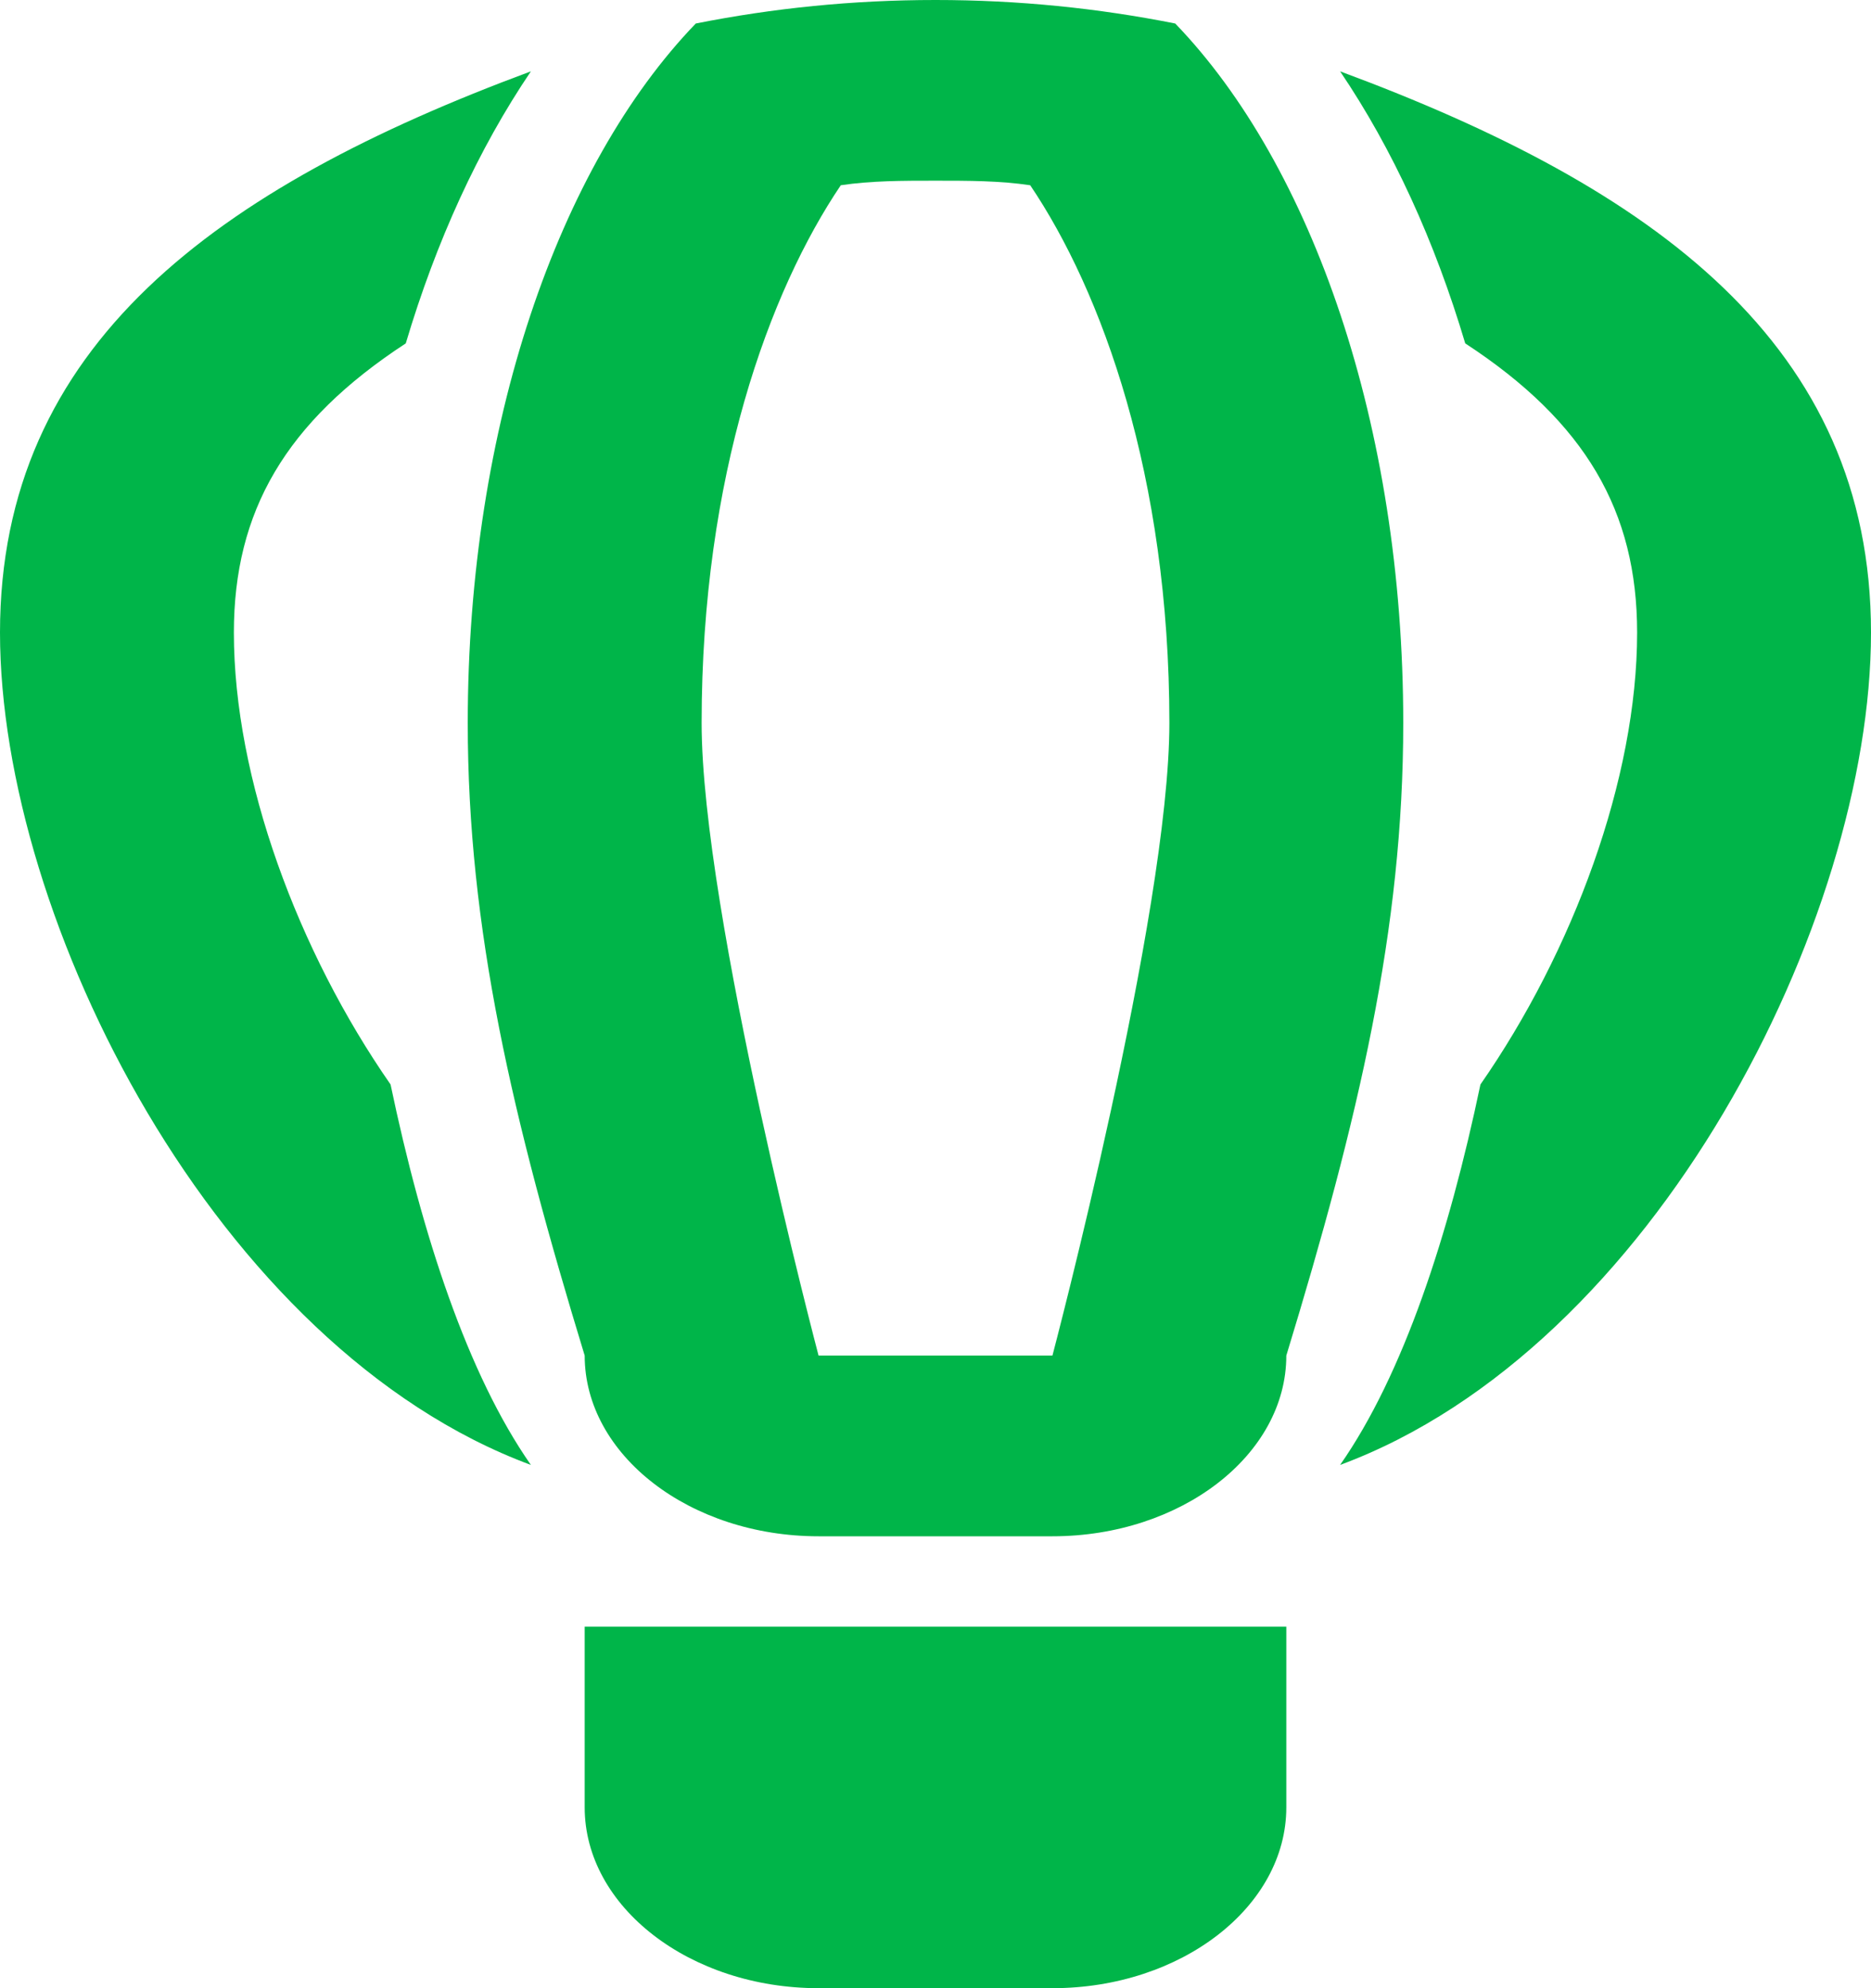 <svg width="16" height="17" viewBox="0 0 16 17" fill="none" xmlns="http://www.w3.org/2000/svg">
<path d="M7 17C5.9 17 5 16.305 5 15.454V13.909H11V15.454C11 16.305 10.1 17 9 17H7ZM8 1.545C8.28 1.545 8.55 1.545 8.81 1.584C9.42 2.488 10 4.065 10 6.182C10 7.805 9 11.591 9 11.591H7C7 11.591 6 7.805 6 6.182C6 4.065 6.58 2.488 7.19 1.584C7.45 1.545 7.72 1.545 8 1.545ZM8 0C7.29 0 6.61 0.07 5.95 0.201C4.78 1.414 4 3.64 4 6.182C4 7.944 4.38 9.559 5 11.591C5 12.441 5.9 13.136 7 13.136H9C10.1 13.136 11 12.441 11 11.591C11.62 9.559 12 7.944 12 6.182C12 3.64 11.22 1.414 10.05 0.201C9.39 0.07 8.71 0 8 0ZM0 5.409C0 7.866 1.85 11.529 4.54 12.526C4 11.753 3.61 10.563 3.34 9.273C2.55 8.137 2 6.661 2 5.409C2 4.374 2.44 3.609 3.47 2.936C3.73 2.063 4.09 1.275 4.54 0.61C1.85 1.607 0 2.952 0 5.409ZM11.46 0.61C11.91 1.275 12.27 2.063 12.53 2.936C13.56 3.609 14 4.374 14 5.409C14 6.661 13.45 8.137 12.66 9.273C12.39 10.563 12 11.753 11.46 12.526C14.15 11.529 16 7.866 16 5.409C16 2.952 14.15 1.607 11.46 0.61Z" fill="#00B549"/>
</svg>
